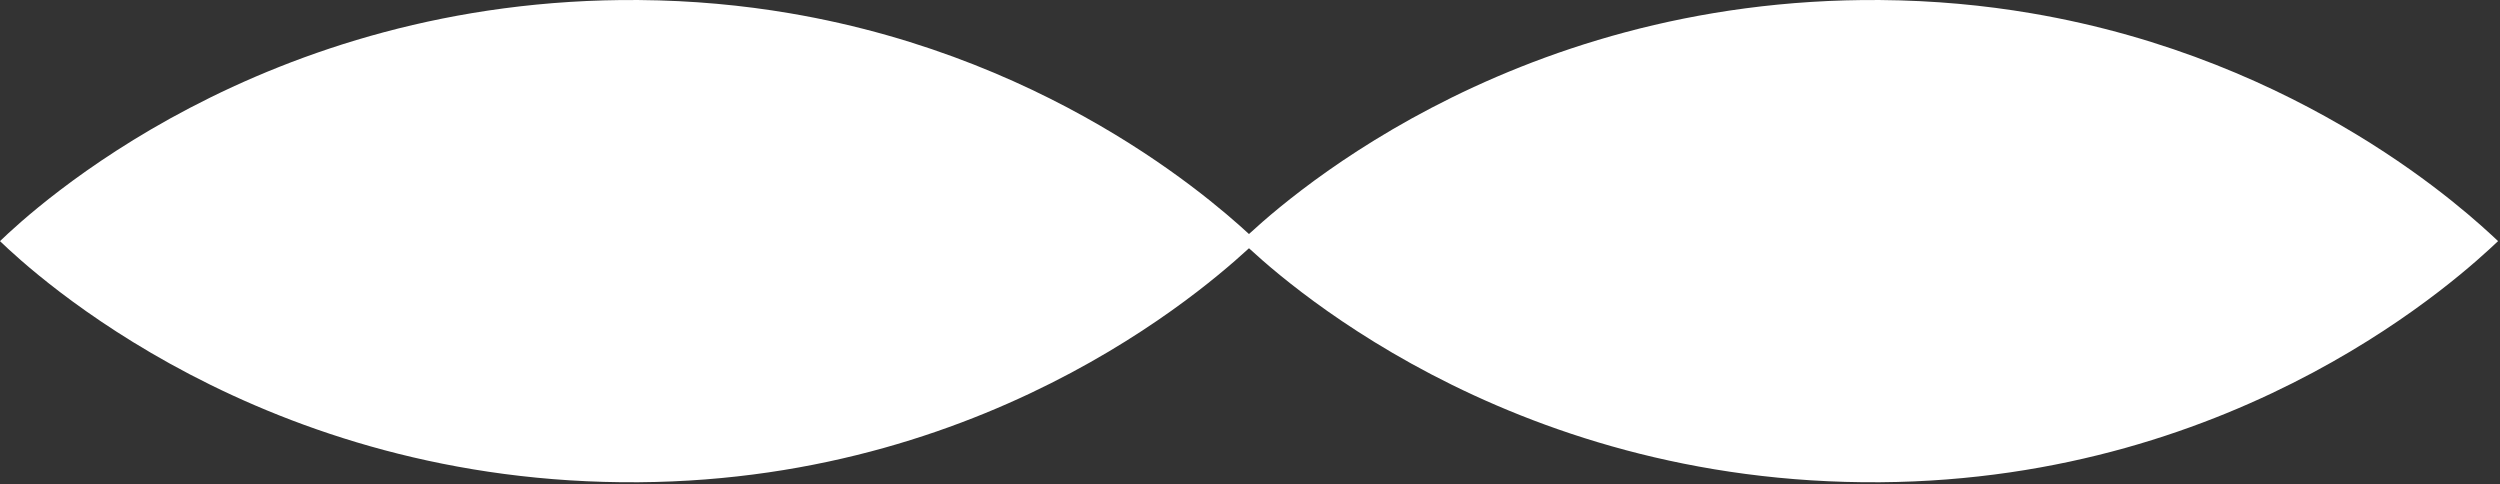 <?xml version="1.0" encoding="UTF-8"?> <svg xmlns="http://www.w3.org/2000/svg" width="780" height="151" viewBox="0 0 780 151" fill="none"><rect x="0" y="0" width="780" height="151" fill="#333333" stroke="none"/> <path d="M586.633 0.009C468.773 -0.87 397.298 65.634 387.338 75.234C397.298 84.835 468.773 151.339 586.633 150.46C700.068 149.615 768.809 85.216 779.399 75.234C770.367 66.729 719.043 18.628 633.764 4.137C619.064 1.633 603.337 0.141 586.633 0.009Z" fill="white"></path> <path d="M199.295 0.009C81.435 -0.87 9.96 65.634 0 75.234C9.96 84.835 81.435 151.339 199.295 150.46C312.731 149.615 381.471 85.216 392.061 75.234C383.029 66.729 331.706 18.628 246.426 4.137C231.71 1.633 215.983 0.141 199.295 0.009Z" fill="white"></path> </svg> 